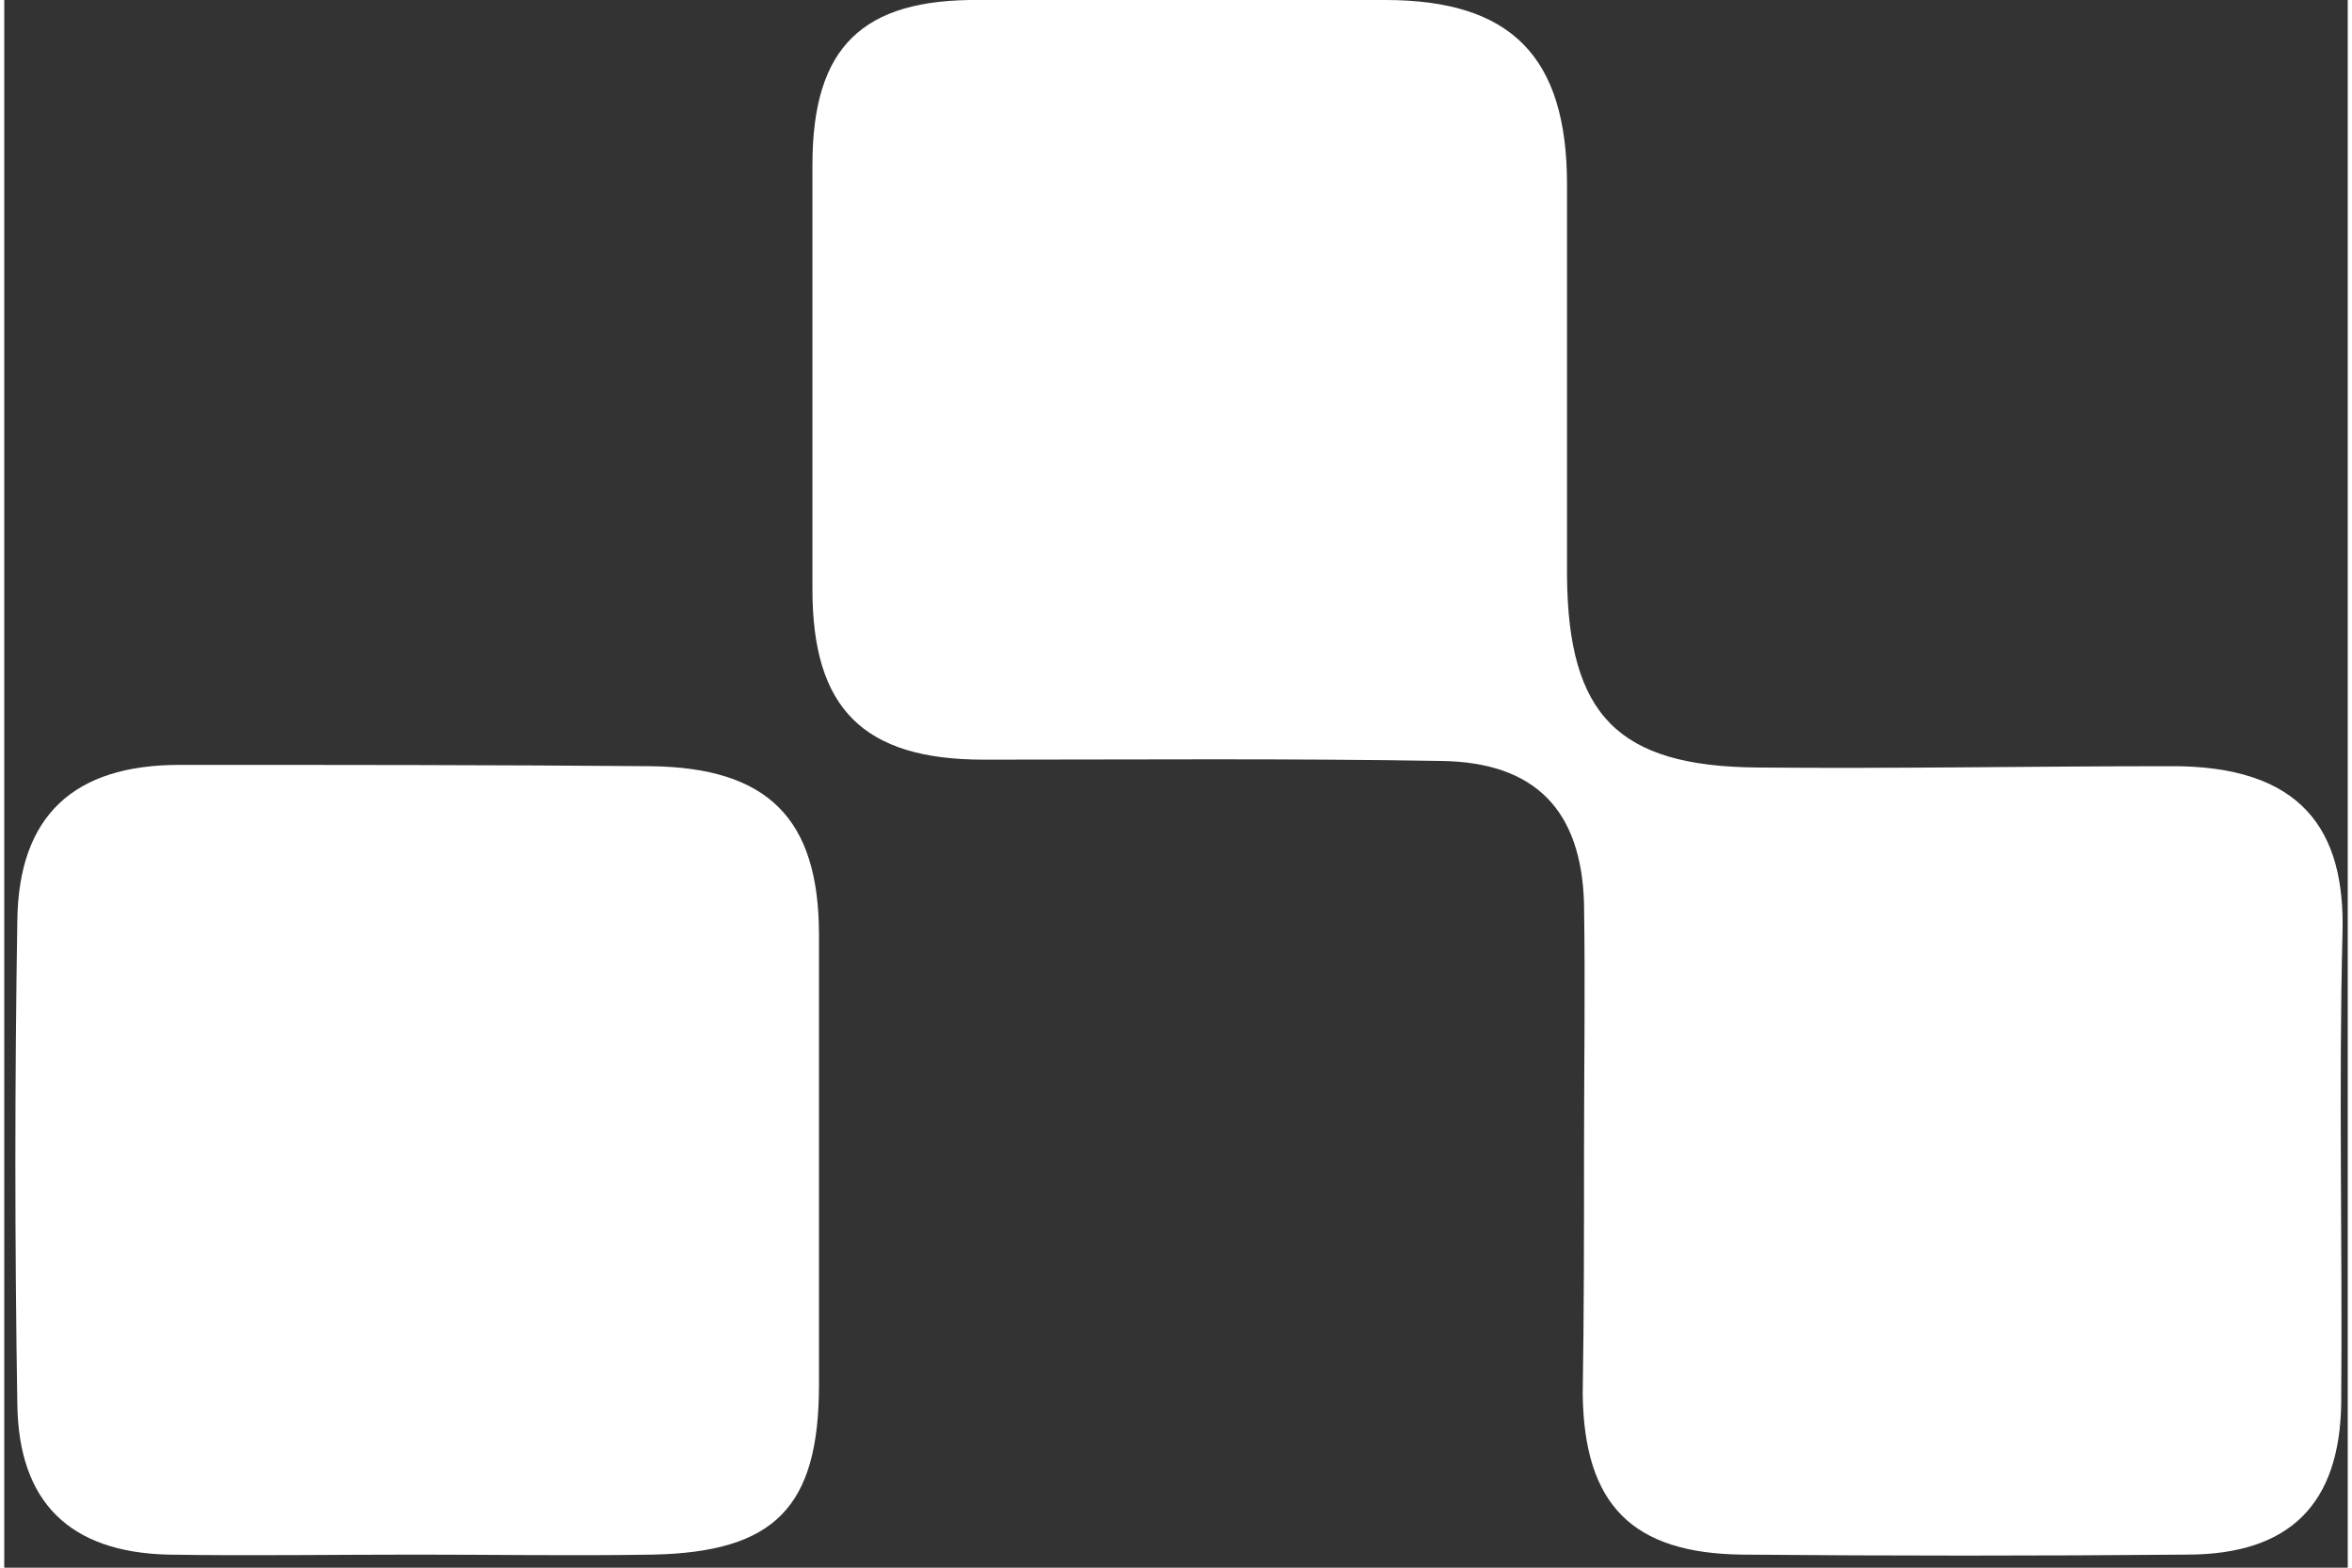 <?xml version="1.0" encoding="utf-8"?>
<svg xmlns="http://www.w3.org/2000/svg" xmlns:xlink="http://www.w3.org/1999/xlink" version="1.1" id="Ebene_1" x="0px" y="0px" viewBox="0 0 179.2 119.9" style="enable-background:new 0 0 179.2 119.9;" xml:space="preserve" width="150" height="100">
<rect x="0" y="0" width="179.2" height="119.9" fill="#333333" stroke="none"/>
<style type="text/css">
	.st0{fill:#FFFFFF;}
</style>
<path class="st0" d="M120.8,88.1c0-6.3,0.1-12.7,0-19c-0.2-7.1-3.7-10.8-10.9-10.9c-11.7-0.2-23.3-0.1-35-0.1  c-9.2,0-13.1-3.9-13.1-13c0-10.8,0-21.7,0-32.5c0-9,3.8-12.7,12.8-12.6c10.3,0,20.7,0,31,0c9.6,0,13.9,4.3,13.9,14.1c0,10,0,20,0,30  c0.1,10.6,3.9,14.5,14.5,14.6c10.5,0.1,21-0.1,31.5-0.1c10.3-0.1,13.5,5,13.3,12.7c-0.3,12,0,24-0.1,36c-0.1,7.7-3.9,11.6-11.8,11.6  c-11.3,0.1-22.7,0.1-34,0c-8.4-0.1-12.1-3.8-12.2-12.3C120.8,100.5,120.8,94.3,120.8,88.1L120.8,88.1z"/>
<path class="st0" d="M31.5,118.9c-6.3,0-12.7,0.1-19,0c-7.5-0.2-11.4-4-11.5-11.5c-0.2-12.3-0.2-24.7,0-37c0.1-8,4.3-11.9,12.4-11.9  c12,0,23.9,0,36,0.1c9,0.1,12.9,4,12.9,12.9c0,11.4,0,22.9,0,34.4c0,9.4-3.4,12.8-12.7,13C43.4,119,37.5,118.9,31.5,118.9z"/>
</svg>
